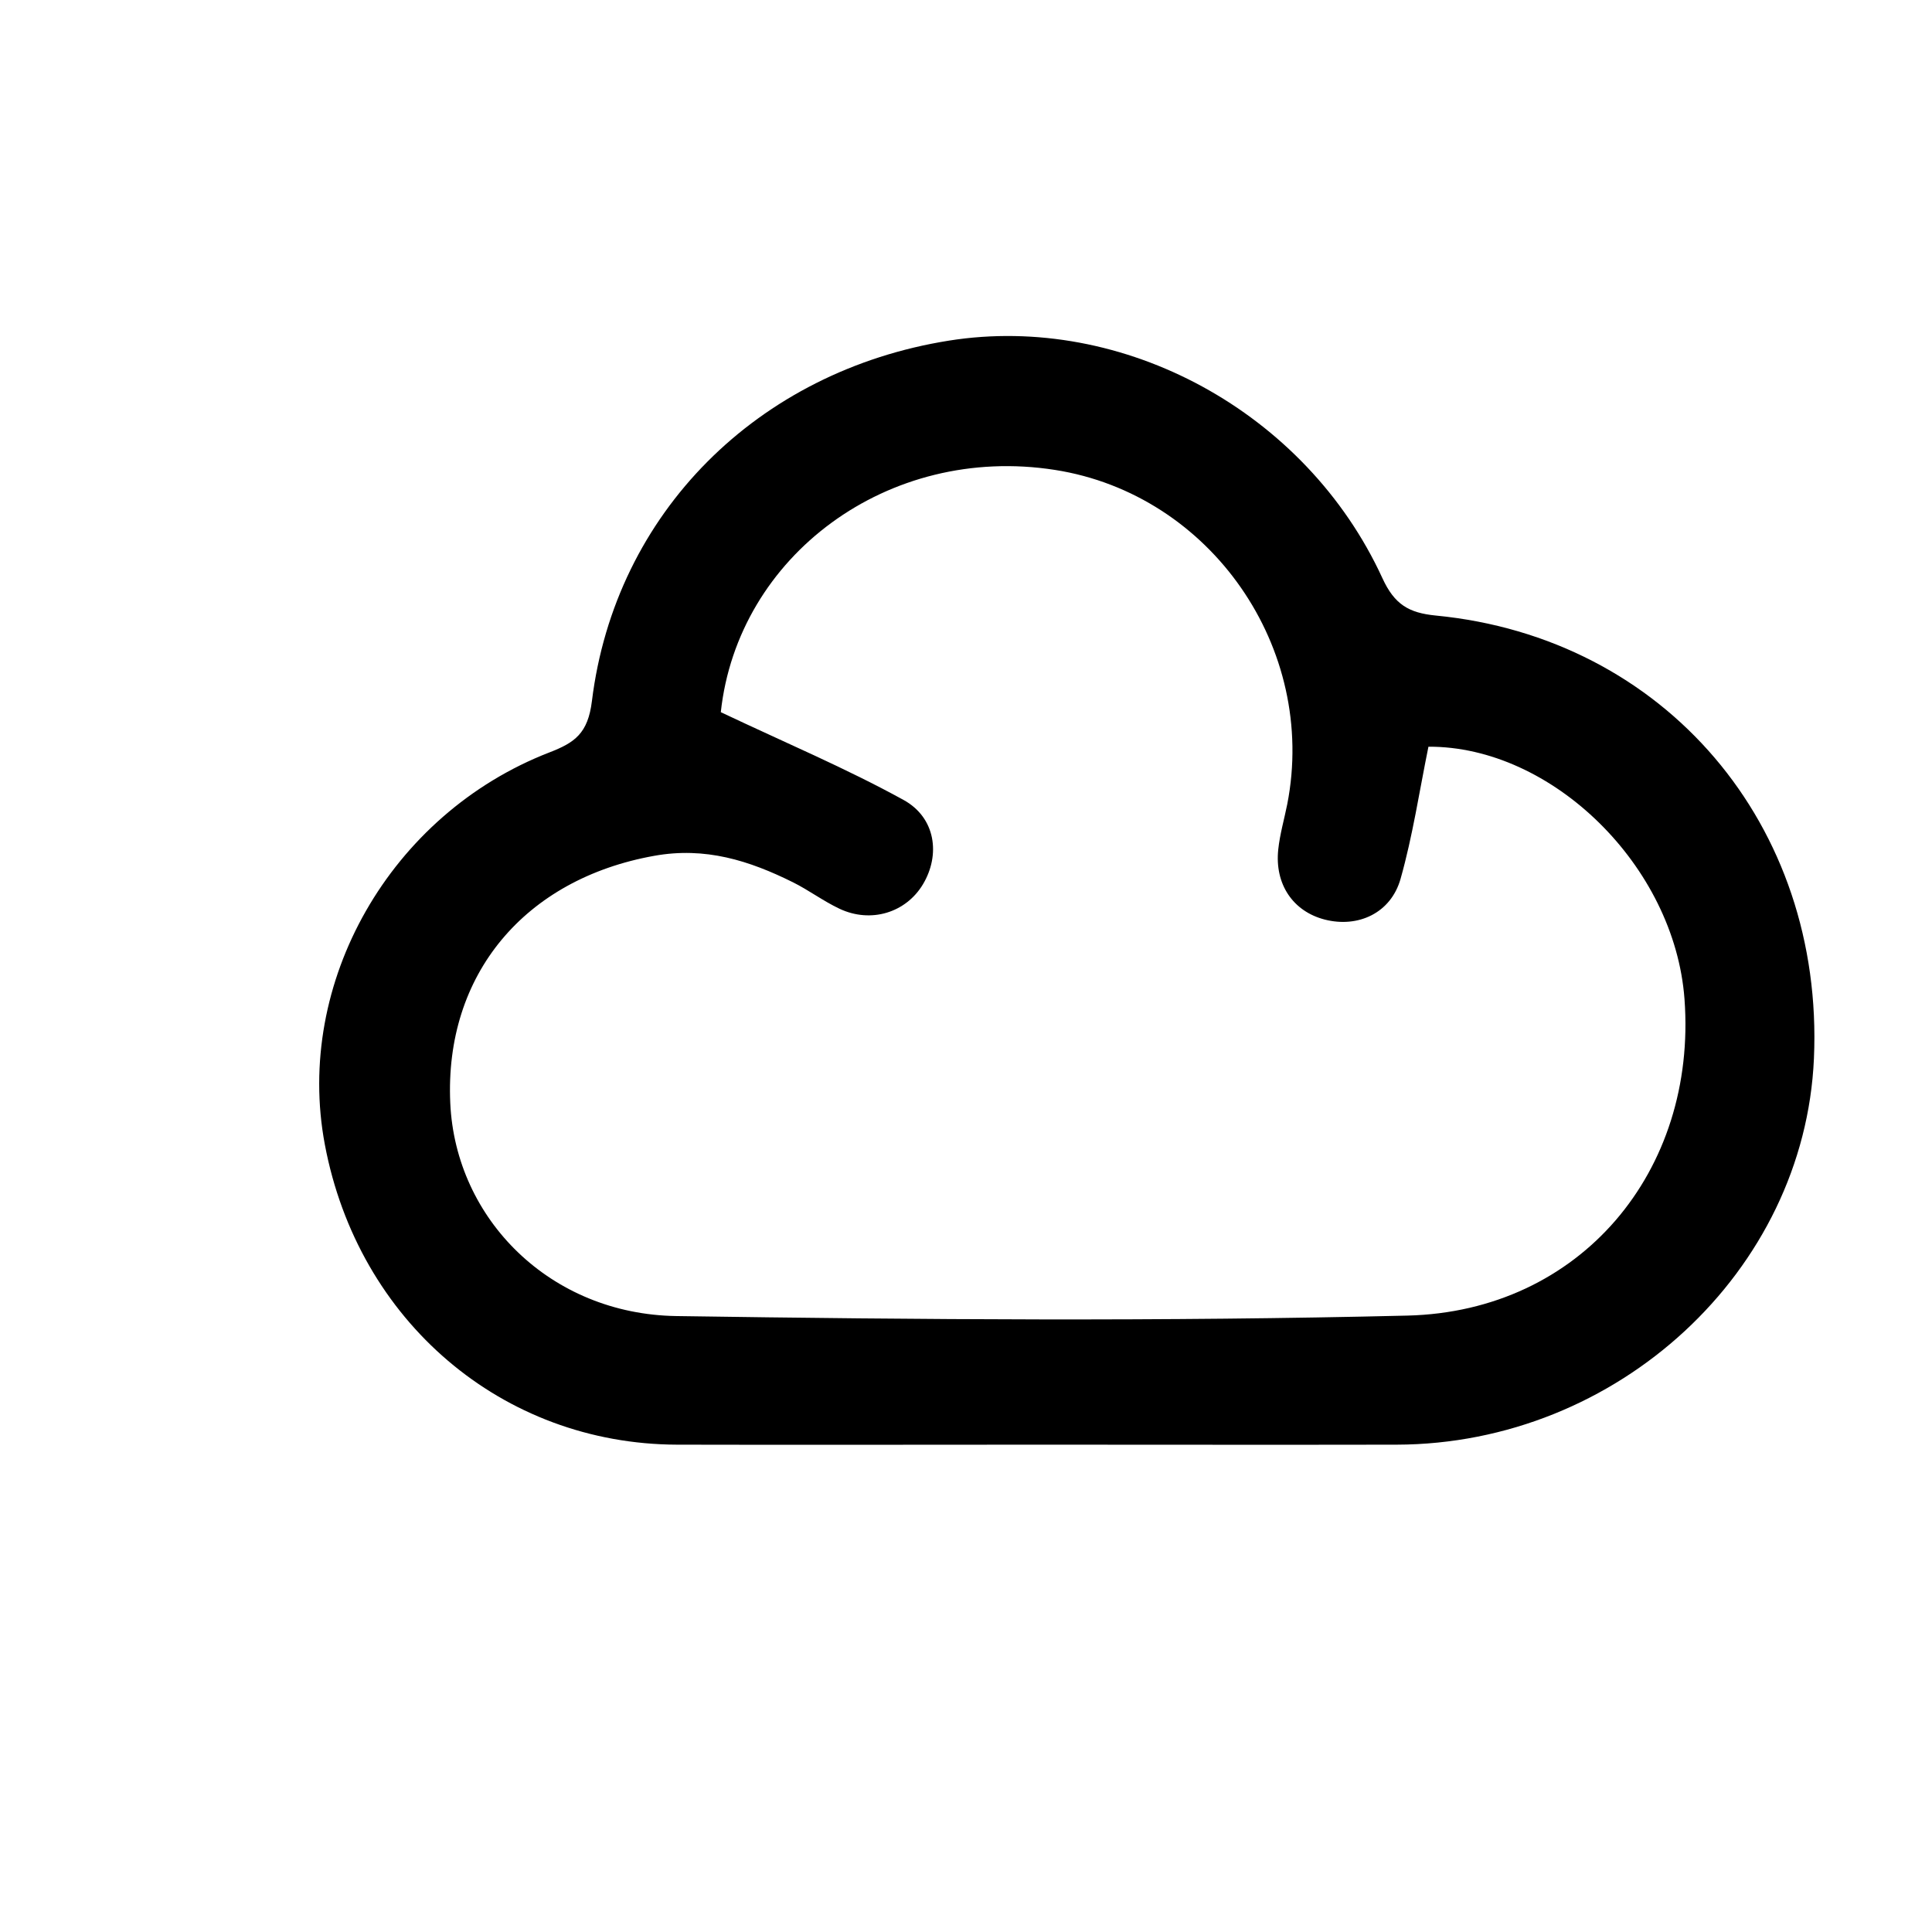 <svg xmlns="http://www.w3.org/2000/svg" fill="none" viewBox="0 0 115 115" height="115" width="115">
<path fill="black" d="M61.942 85.992C54.728 85.992 47.514 86.01 40.3 85.992C29.892 85.959 21.318 78.642 19.336 68.129C17.519 58.489 23.222 48.462 32.697 44.789C34.208 44.206 34.995 43.661 35.233 41.732C36.611 30.525 45.111 22.084 56.486 20.275C66.863 18.628 77.734 24.507 82.284 34.41C83.002 35.978 83.854 36.482 85.46 36.639C99.101 37.958 108.585 49.109 107.972 63.008C107.413 75.663 96.29 85.964 83.131 85.992C76.068 86.006 69.005 85.992 61.942 85.992ZM42.9 42.389C46.745 44.211 50.361 45.733 53.781 47.615C55.699 48.67 55.987 50.881 54.939 52.634C53.927 54.327 51.84 54.974 49.968 54.091C49.007 53.638 48.142 52.985 47.194 52.514C44.594 51.223 41.98 50.395 38.946 50.941C31.242 52.319 26.45 57.999 26.802 65.663C27.118 72.574 32.766 78.226 40.259 78.337C54.76 78.554 69.275 78.661 83.772 78.309C94.08 78.059 101.024 69.711 100.268 59.47C99.682 51.547 92.377 44.41 85.026 44.447C84.486 47.093 84.092 49.748 83.369 52.305C82.792 54.355 80.833 55.247 78.846 54.734C76.97 54.248 75.866 52.639 76.086 50.566C76.182 49.66 76.443 48.767 76.622 47.87C78.439 38.587 72.072 29.424 62.794 27.971C52.861 26.417 43.912 33.092 42.905 42.389H42.9Z"></path>
</svg>
